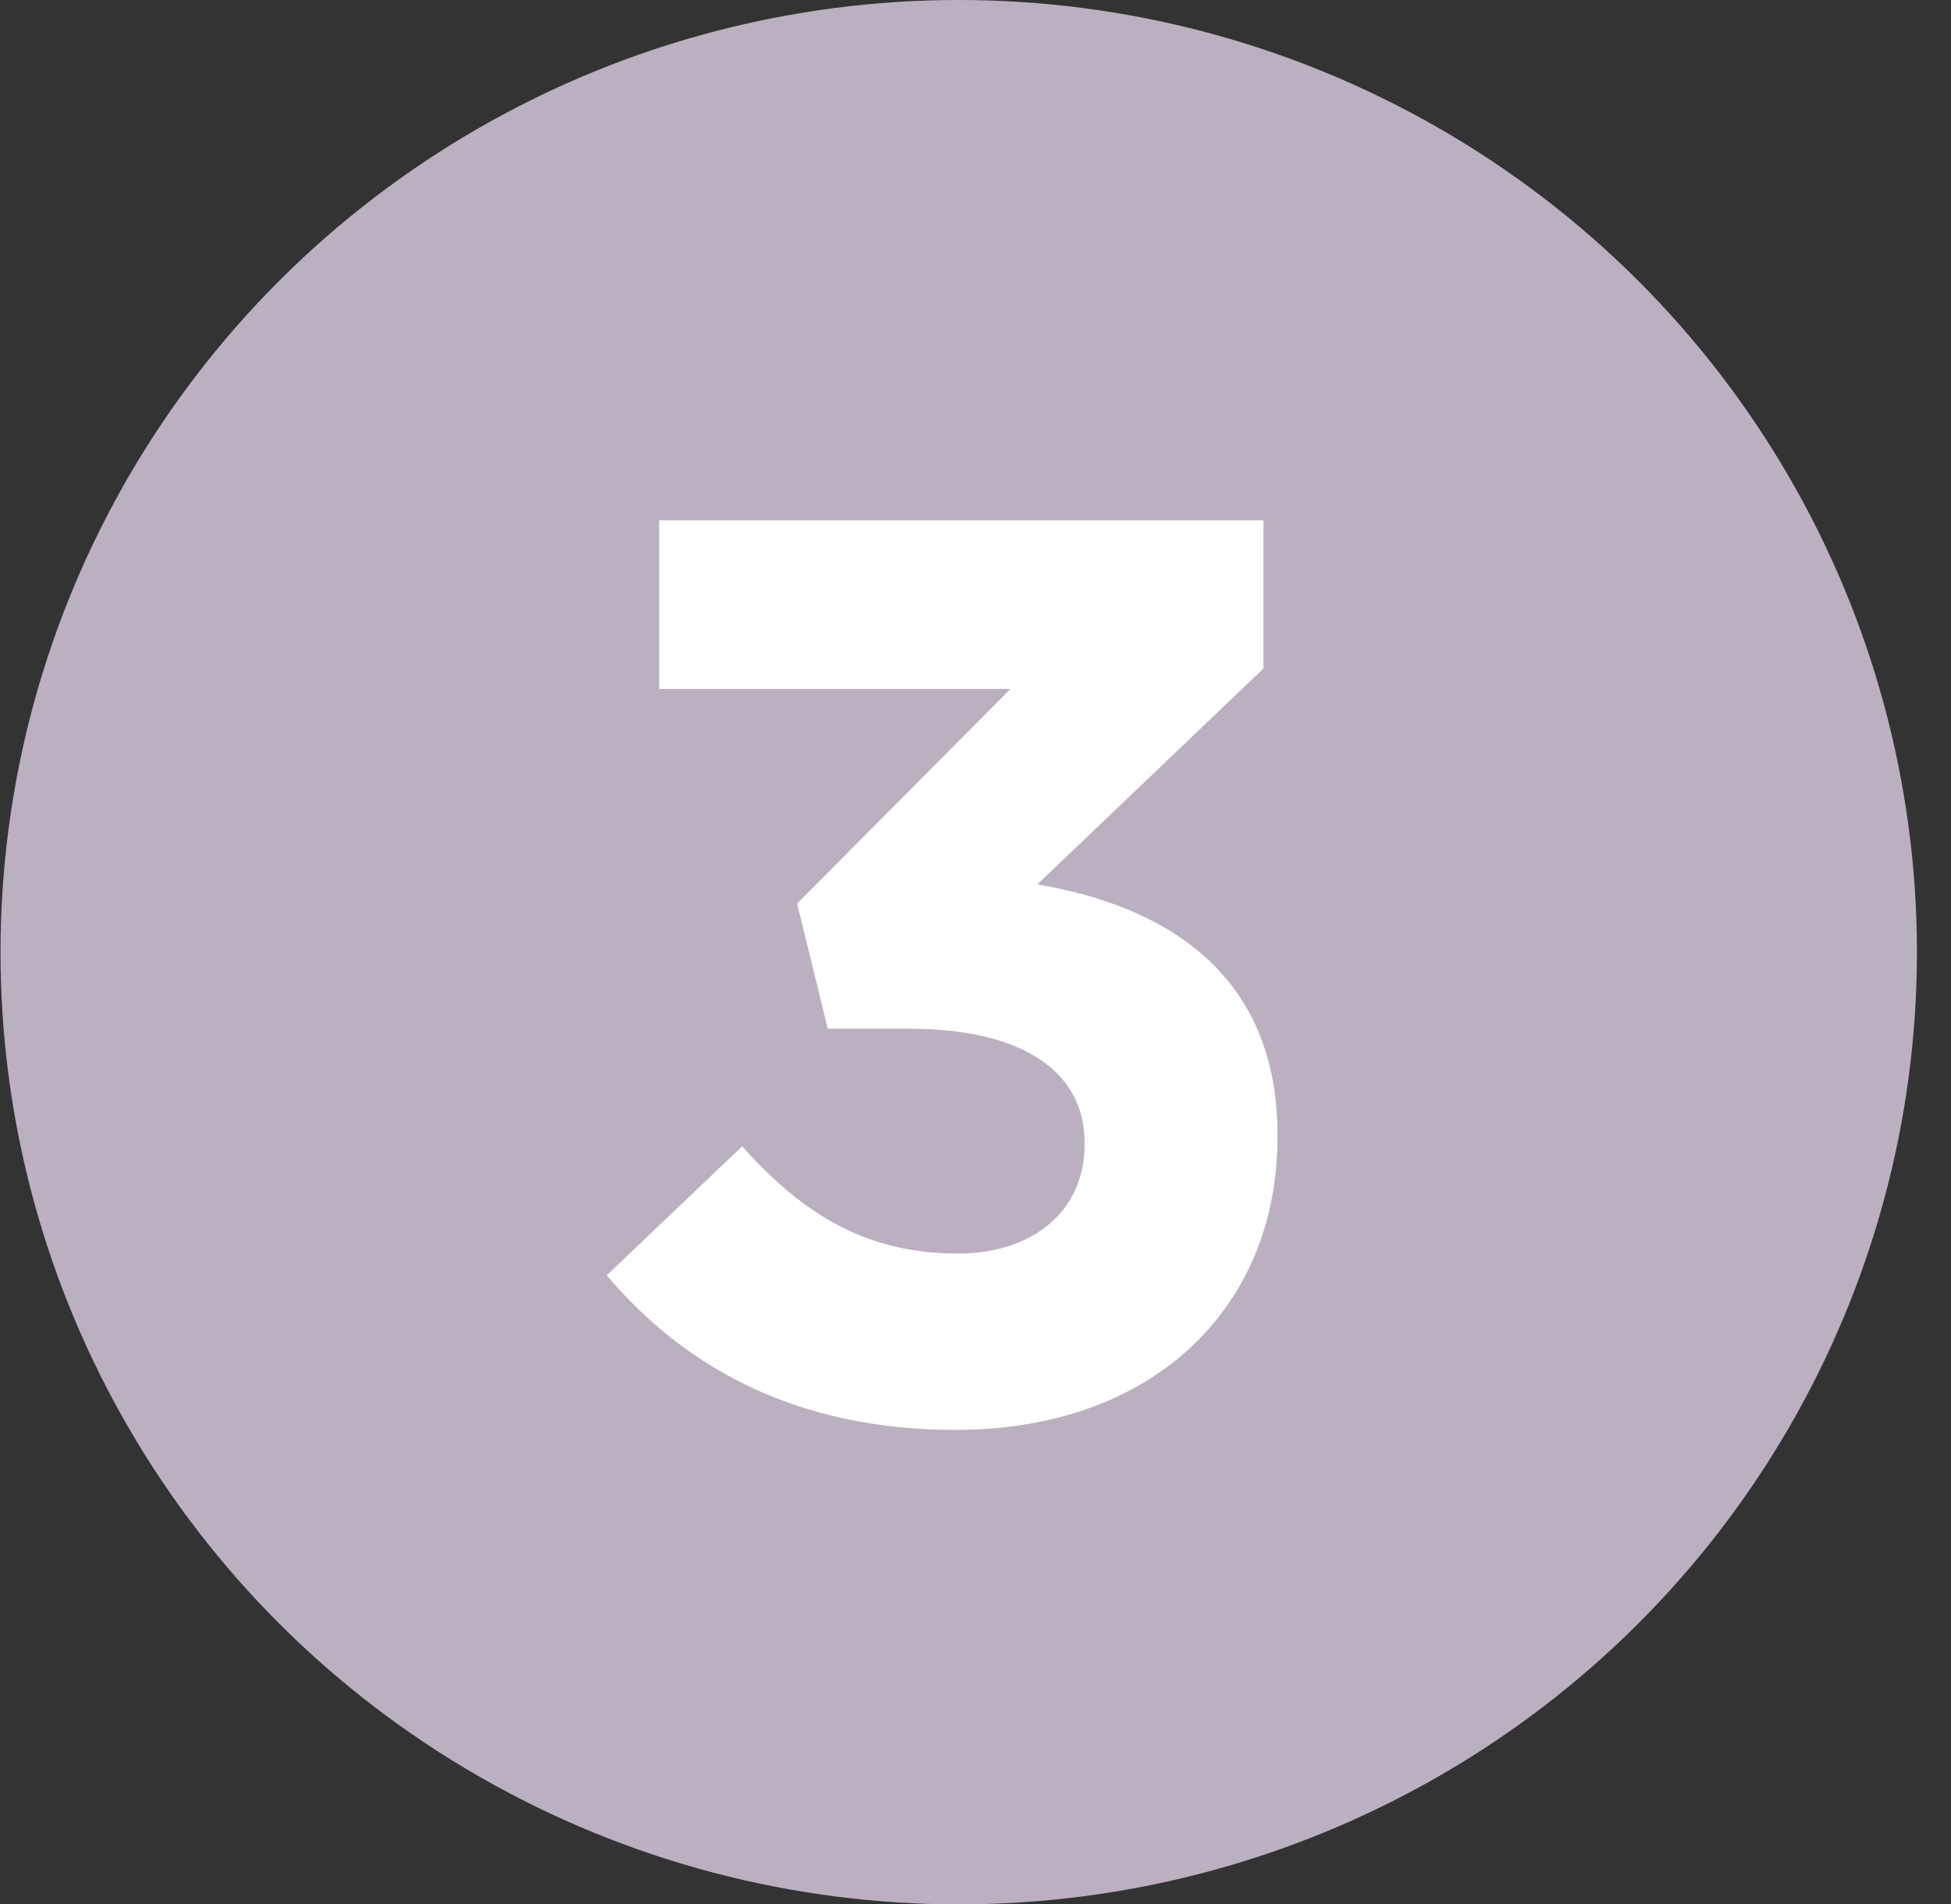 <?xml version="1.0" encoding="UTF-8"?>
<svg width="42px" height="41px" viewBox="0 0 42 41" version="1.1" xmlns="http://www.w3.org/2000/svg" xmlns:xlink="http://www.w3.org/1999/xlink">
    <rect x="0" y="0" width="42" height="41" fill="#333333" stroke="none"/>
    <title>3</title>
    <g id="Redesign---2022" stroke="none" stroke-width="1" fill="none" fill-rule="evenodd">
        <g id="Hybrid-Events" transform="translate(-1114, -1686)">
            <g id="3" transform="translate(1114.011, 1686)">
                <ellipse id="Oval-Copy-2" fill="#BBB0BF" cx="20.628" cy="20.5" rx="20.628" ry="20.5"></ellipse>
                <g transform="translate(13.051, 11.202)" fill="#FFFFFF" fill-rule="nonzero" id="Path">
                    <path d="M7.508,19.583 C11.799,19.583 14.439,16.915 14.439,13.284 L14.439,13.229 C14.439,9.654 11.882,8.279 9.269,7.839 L14.137,3.19 L14.137,2.27373675e-13 L1.128,2.27373675e-13 L1.128,3.63 L8.691,3.63 L4.098,8.251 L4.758,10.946 L6.518,10.946 C8.884,10.946 10.286,11.827 10.286,13.394 L10.286,13.449 C10.286,14.879 9.159,15.787 7.564,15.787 C5.611,15.787 4.236,14.962 2.915,13.477 L-1.13686838e-13,16.255 C1.65,18.207 4.043,19.583 7.508,19.583 Z"></path>
                </g>
            </g>
        </g>
    </g>
</svg>